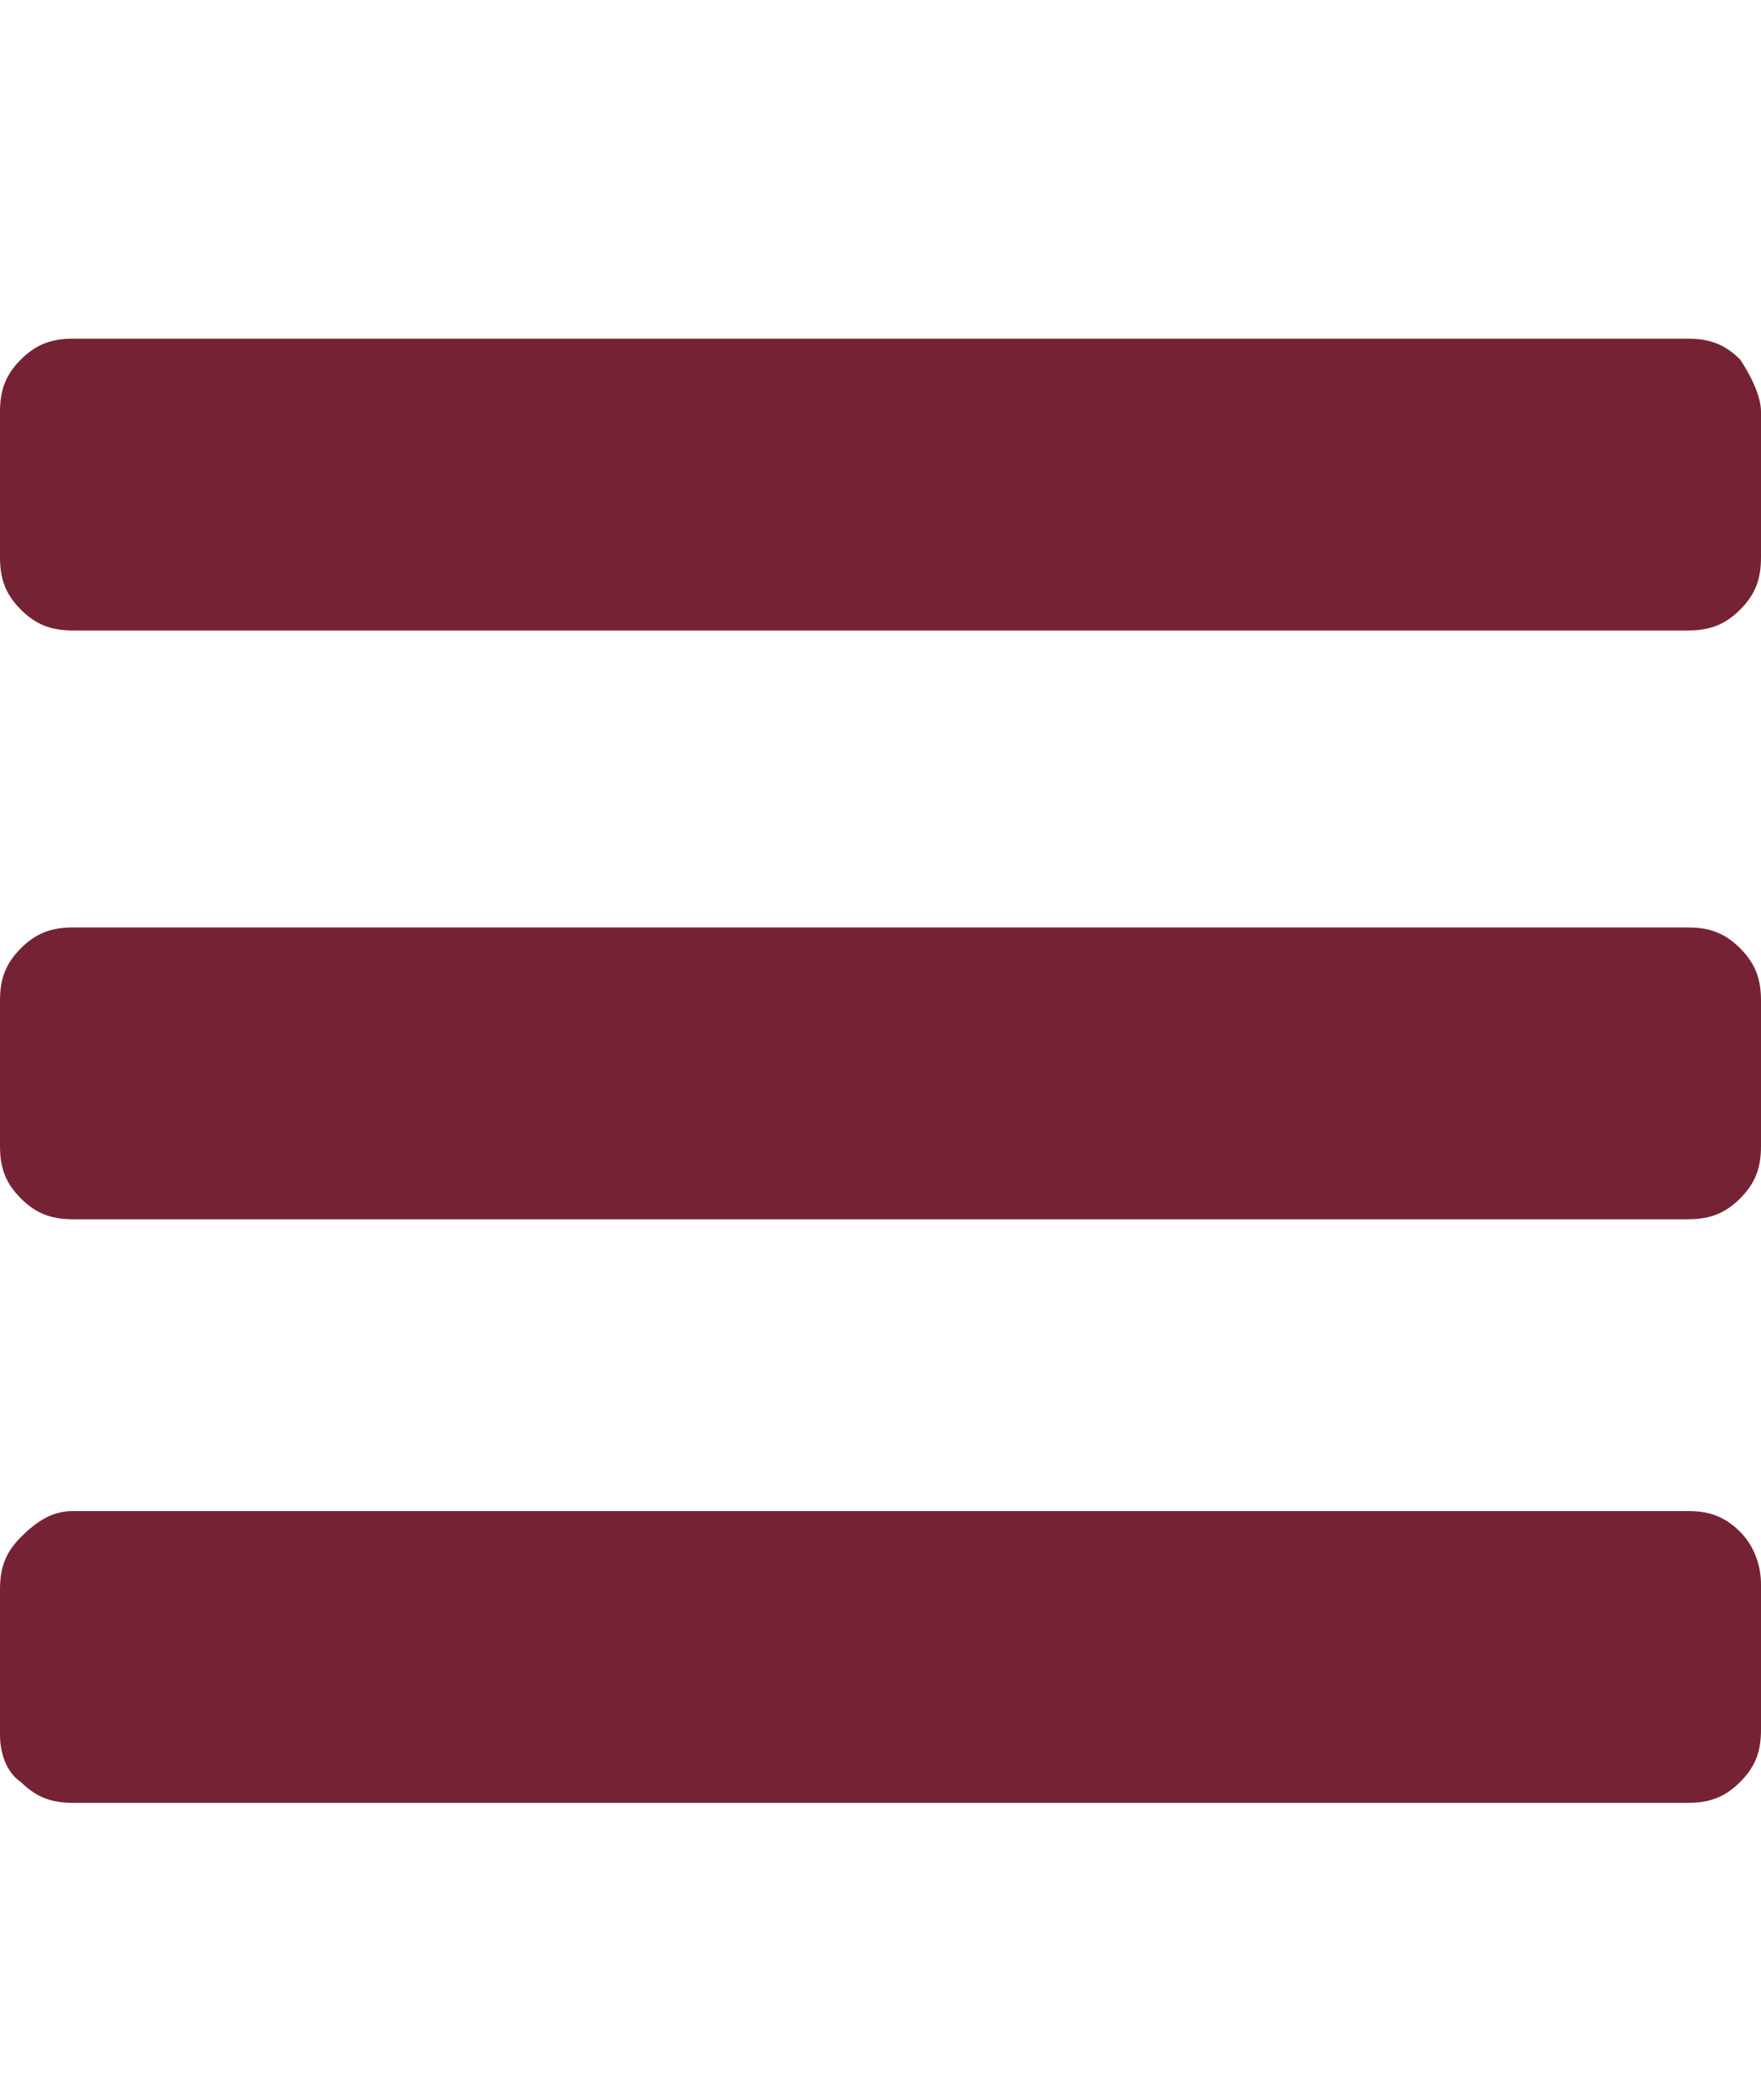 <?xml version="1.0" encoding="utf-8"?>
<!-- Generator: Adobe Illustrator 25.2.3, SVG Export Plug-In . SVG Version: 6.00 Build 0)  -->
<svg version="1.1" id="Layer_1" xmlns="http://www.w3.org/2000/svg" xmlns:xlink="http://www.w3.org/1999/xlink" x="0px" y="0px"
	 viewBox="0 0 33.8 40.3" style="enable-background:new 0 0 33.8 40.3;" xml:space="preserve">
<style type="text/css">
	.st0{enable-background:new    ;}
	.st1{fill:#752334;}
</style>
<g class="st0">
	<path class="st1" d="M33.8,7.9v2.8c0,0.4-0.1,0.7-0.4,1s-0.6,0.4-1,0.4h-31c-0.4,0-0.7-0.1-1-0.4c-0.3-0.3-0.4-0.6-0.4-1V7.9
		c0-0.4,0.1-0.7,0.4-1s0.6-0.4,1-0.4h31c0.4,0,0.7,0.1,1,0.4C33.6,7.2,33.8,7.6,33.8,7.9z M33.8,19.2V22c0,0.4-0.1,0.7-0.4,1
		s-0.6,0.4-1,0.4h-31c-0.4,0-0.7-0.1-1-0.4C0.1,22.7,0,22.4,0,22v-2.8c0-0.4,0.1-0.7,0.4-1s0.6-0.4,1-0.4h31c0.4,0,0.7,0.1,1,0.4
		S33.8,18.8,33.8,19.2z M33.8,30.4v2.8c0,0.4-0.1,0.7-0.4,1c-0.3,0.3-0.6,0.4-1,0.4h-31c-0.4,0-0.7-0.1-1-0.4C0.1,34,0,33.6,0,33.3
		v-2.8c0-0.4,0.1-0.7,0.4-1S1,29,1.4,29h31c0.4,0,0.7,0.1,1,0.4S33.8,30.1,33.8,30.4z"/>
</g>
</svg>
